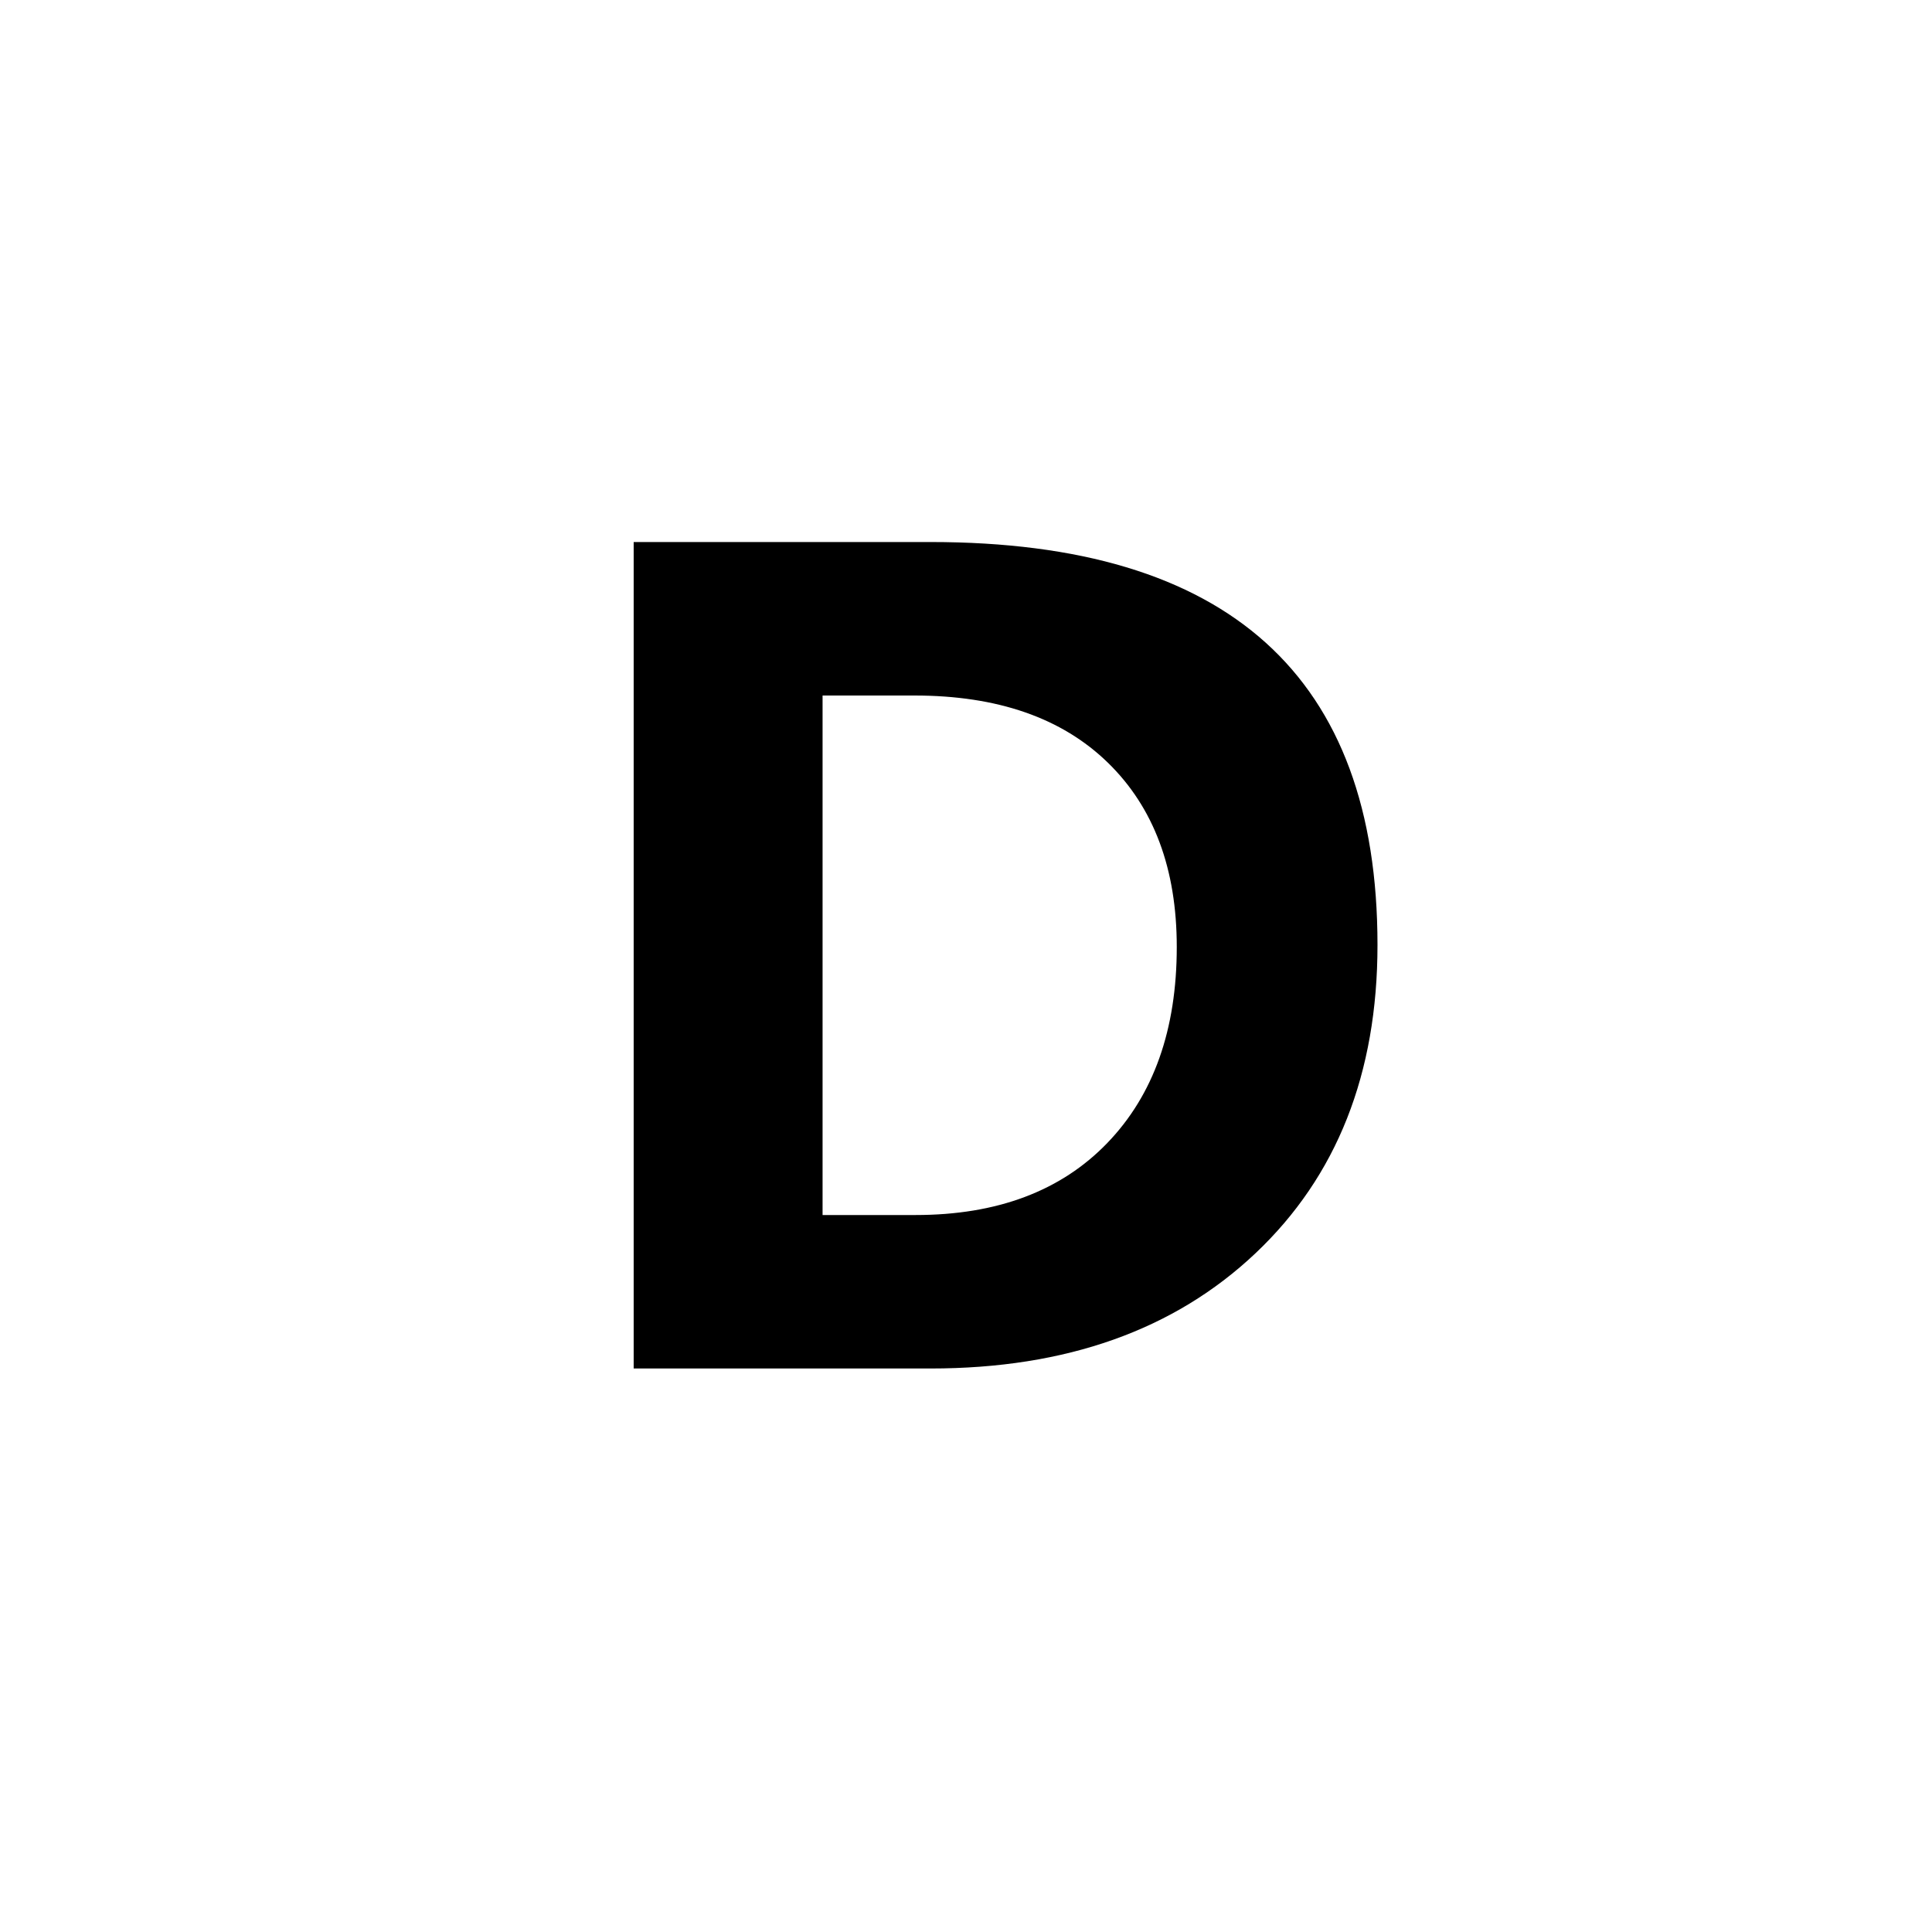 ﻿<?xml version="1.0" encoding="utf-8"?>
<!DOCTYPE svg PUBLIC "-//W3C//DTD SVG 1.1//EN" "http://www.w3.org/Graphics/SVG/1.1/DTD/svg11.dtd">
<svg xmlns="http://www.w3.org/2000/svg" xmlns:xlink="http://www.w3.org/1999/xlink" version="1.1" baseProfile="full" width="76" height="76" viewBox="0 0 76.00 76.00" enable-background="new 0 0 76.00 76.00" xml:space="preserve">
	<path fill="#000000" fill-opacity="1" stroke-width="0.2" stroke-linejoin="round" d="M 24.927,53.833L 24.927,21.322L 36.611,21.322C 48.328,21.322 54.187,26.605 54.187,37.171C 54.187,42.232 52.588,46.274 49.39,49.298C 46.192,52.322 41.932,53.833 36.611,53.833L 24.927,53.833 Z M 32.358,27.36L 32.358,47.796L 36.016,47.796C 39.223,47.796 41.738,46.851 43.559,44.962C 45.381,43.072 46.291,40.502 46.291,37.251C 46.291,34.179 45.388,31.762 43.581,30.002C 41.774,28.241 39.238,27.36 35.972,27.36L 32.358,27.36 Z "/>
</svg>
